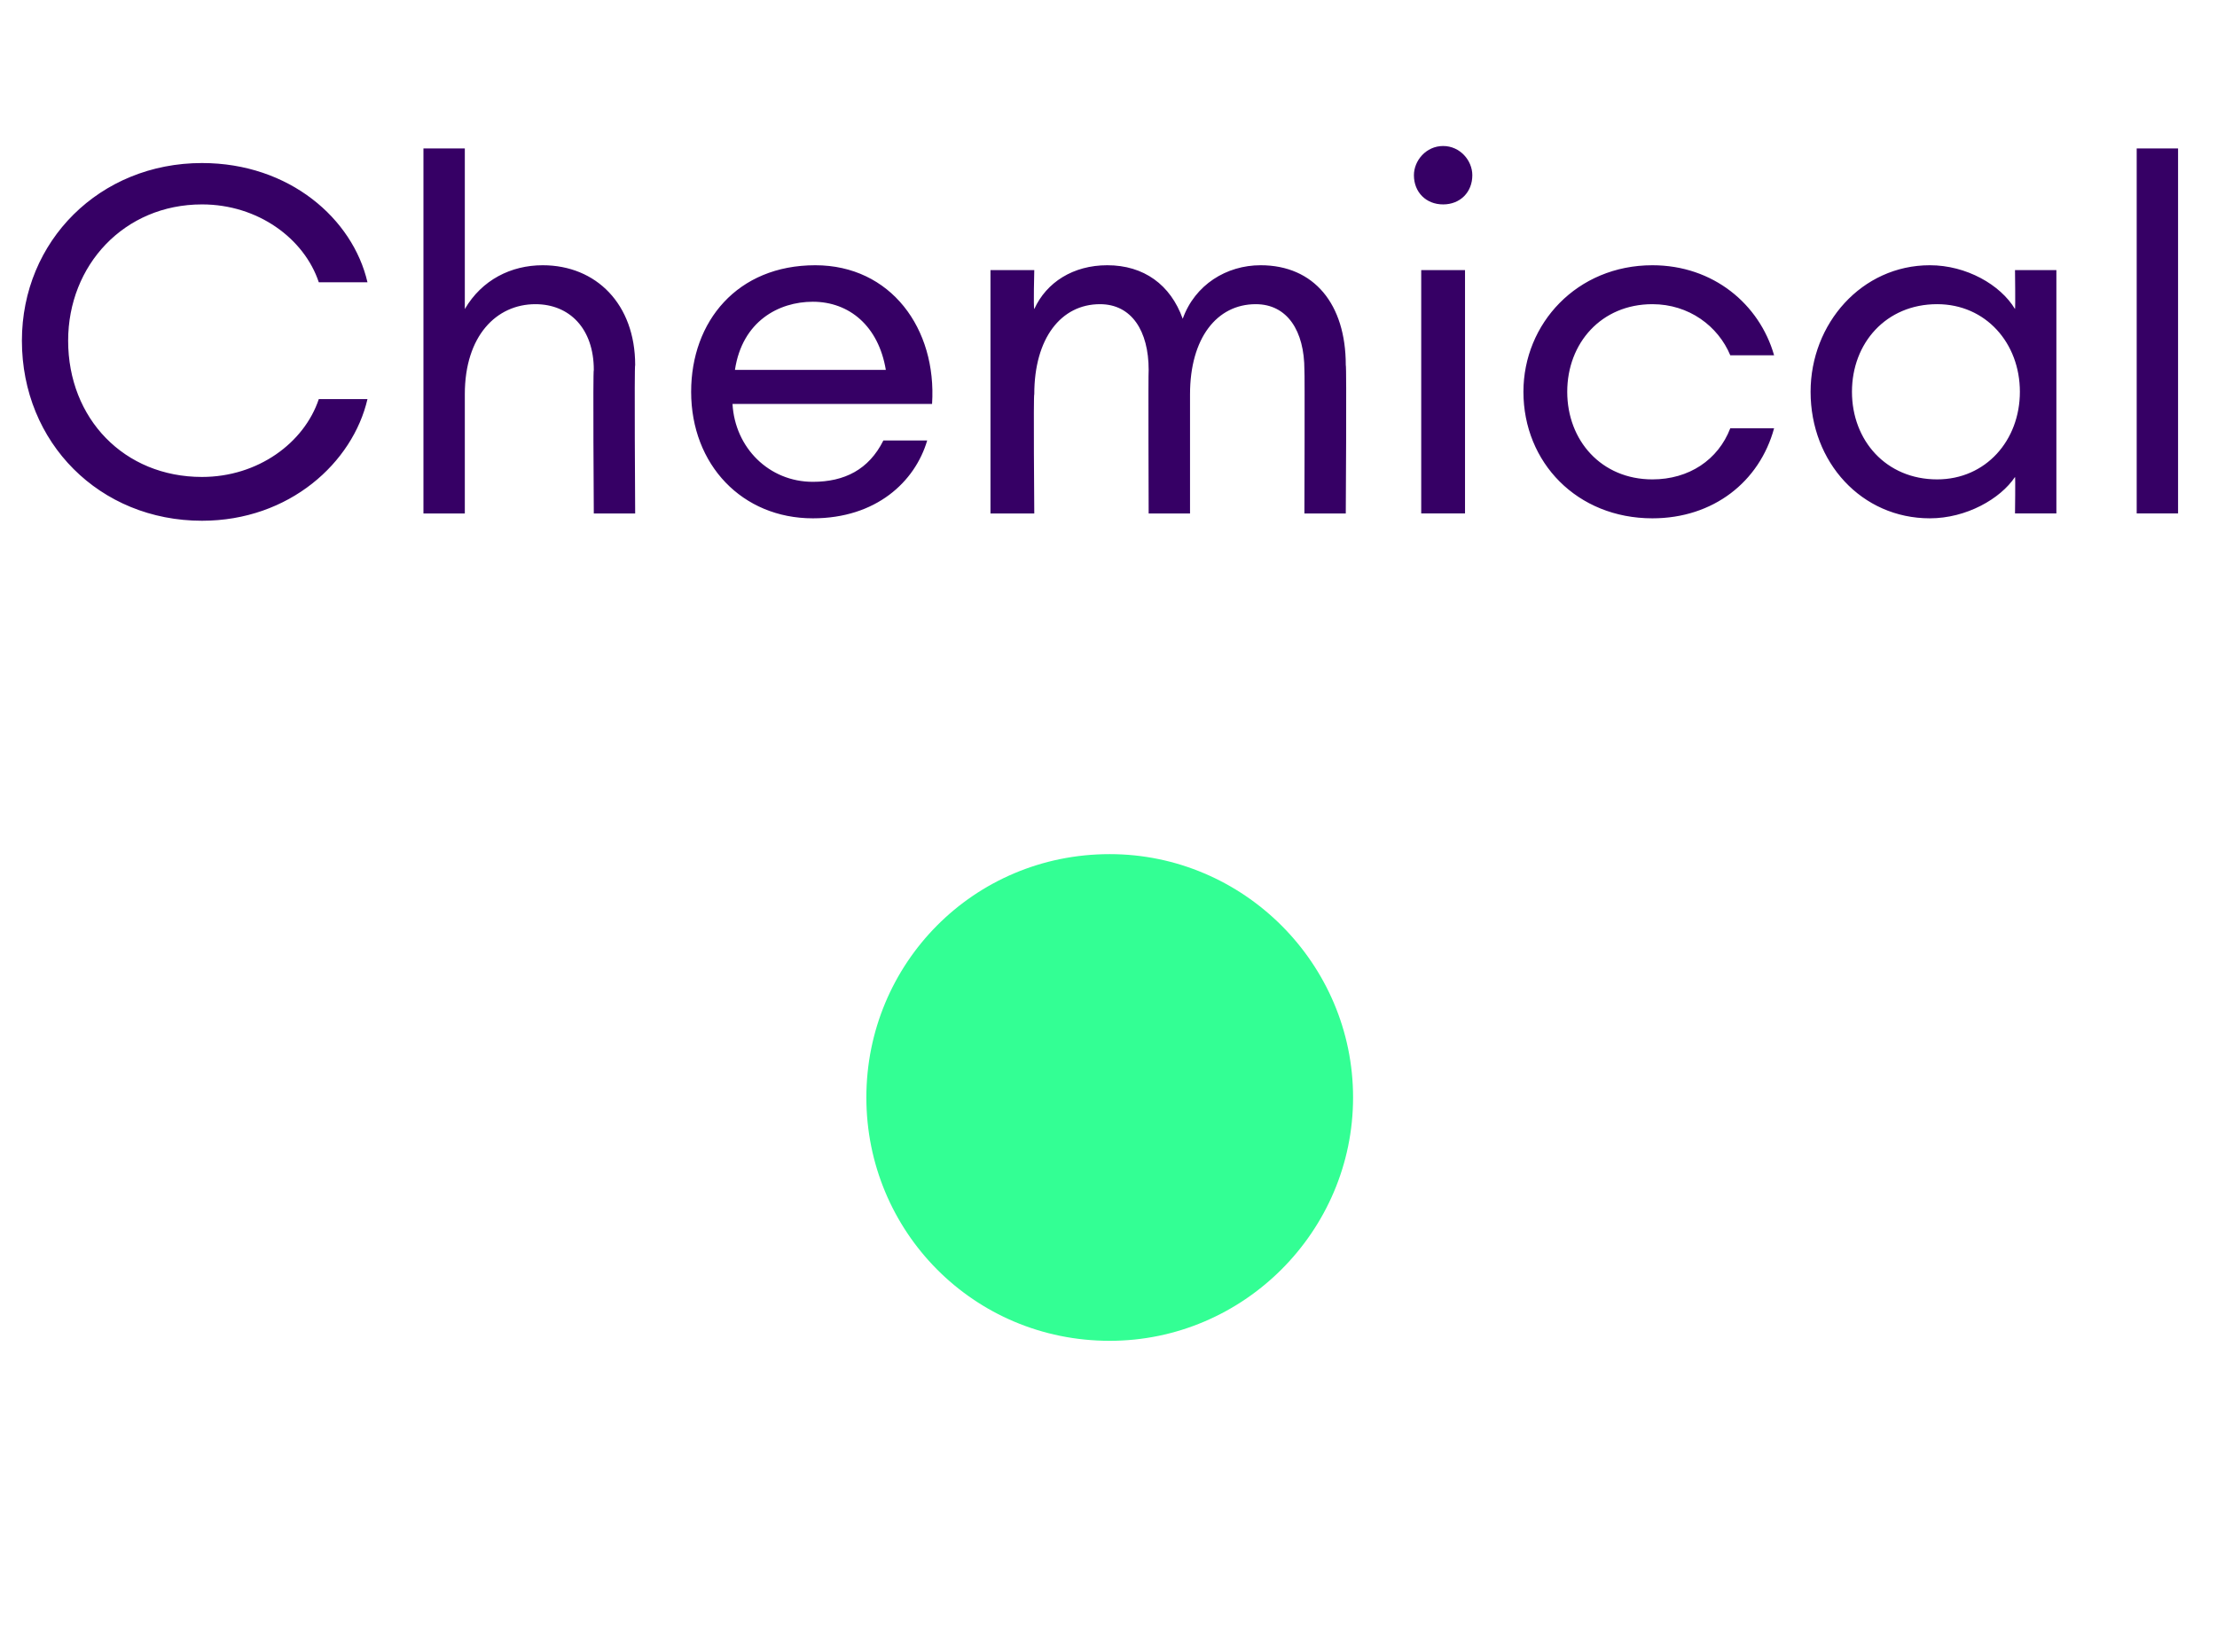 <?xml version="1.0" standalone="no"?><!DOCTYPE svg PUBLIC "-//W3C//DTD SVG 1.1//EN" "http://www.w3.org/Graphics/SVG/1.1/DTD/svg11.dtd"><svg xmlns="http://www.w3.org/2000/svg" version="1.1" width="91.1px" height="67.9px" viewBox="0 -5 91.1 67.9" style="top:-5px"><desc>Chemical</desc><defs/><g id="Polygon33458"><path d="m8.3 1.7c3.6 0 6.2 2.3 6.8 4.9h-2c-.6-1.8-2.5-3.2-4.8-3.2c-3.2 0-5.5 2.5-5.5 5.6c0 3.2 2.3 5.6 5.5 5.6c2.3 0 4.2-1.4 4.8-3.2h2c-.6 2.6-3.2 5-6.8 5C4.1 16.4.9 13.2.9 9c0-4.1 3.2-7.3 7.4-7.3zm9.1-.6h1.7v6.6c.7-1.2 1.9-1.8 3.2-1.8c2.2 0 3.8 1.6 3.8 4.1c-.04-.04 0 6.1 0 6.1h-1.7s-.04-5.88 0-5.9c0-1.7-1-2.7-2.4-2.7c-1.6 0-2.9 1.3-2.9 3.7v4.9h-1.7v-15zm16 15.2c-2.9 0-5-2.2-5-5.2c0-2.9 1.9-5.2 5.1-5.2c3.1 0 5 2.6 4.8 5.7h-8.2c.1 1.8 1.5 3.2 3.3 3.2c1.3 0 2.3-.5 2.9-1.7h1.8c-.5 1.7-2.1 3.2-4.7 3.2zm-3.2-6.1h6.2c-.3-1.8-1.5-2.8-3-2.8c-1.4 0-2.9.8-3.2 2.8zm10.5-4.1h1.8s-.04 1.56 0 1.6c.5-1.1 1.6-1.8 3-1.8c1.5 0 2.6.8 3.1 2.2c.5-1.4 1.8-2.2 3.2-2.2c2.2 0 3.5 1.6 3.5 4.1c.04-.02 0 6.1 0 6.1h-1.7s.02-5.86 0-5.9c0-1.6-.7-2.7-2-2.7c-1.6 0-2.7 1.4-2.7 3.7v4.9h-1.7s-.02-5.86 0-5.9c0-1.6-.7-2.7-2-2.7c-1.6 0-2.7 1.4-2.7 3.7c-.04-.04 0 4.9 0 4.9h-1.8v-10zm18.6-2.7c-.7 0-1.2-.5-1.2-1.2c0-.6.5-1.2 1.2-1.2c.7 0 1.2.6 1.2 1.2c0 .7-.5 1.2-1.2 1.2zm-.9 2.7h1.8v10h-1.8v-10zm9.5 10.2c-3.1 0-5.3-2.3-5.3-5.2c0-2.8 2.2-5.2 5.3-5.2c2.5 0 4.4 1.6 5 3.7h-1.8c-.5-1.2-1.7-2.1-3.2-2.1c-2.1 0-3.5 1.6-3.5 3.6c0 2 1.4 3.6 3.5 3.6c1.5 0 2.7-.8 3.2-2.1h1.8c-.6 2.2-2.5 3.7-5 3.7zM79.3 5.9c1.5 0 2.9.8 3.5 1.8c.02-.04 0-1.6 0-1.6h1.7v10h-1.7s.02-1.52 0-1.5c-.6.9-2 1.7-3.5 1.7c-2.8 0-4.9-2.3-4.9-5.2c0-2.8 2.1-5.2 4.9-5.2zm.3 1.6c-2.1 0-3.5 1.6-3.5 3.6c0 2 1.4 3.6 3.5 3.6c2 0 3.4-1.6 3.4-3.6c0-2-1.4-3.6-3.4-3.6zm8.2-6.4h1.7v15h-1.7v-15z" stroke="none" fill="#360065"/></g><g id="Oval33459"><path d="m35.6 40.1c0-5.5 4.4-10 10-10c5.5 0 10 4.5 10 10c0 5.5-4.5 10-10 10c-5.6 0-10-4.5-10-10z" stroke="none" fill="#33ff94"/></g></svg>